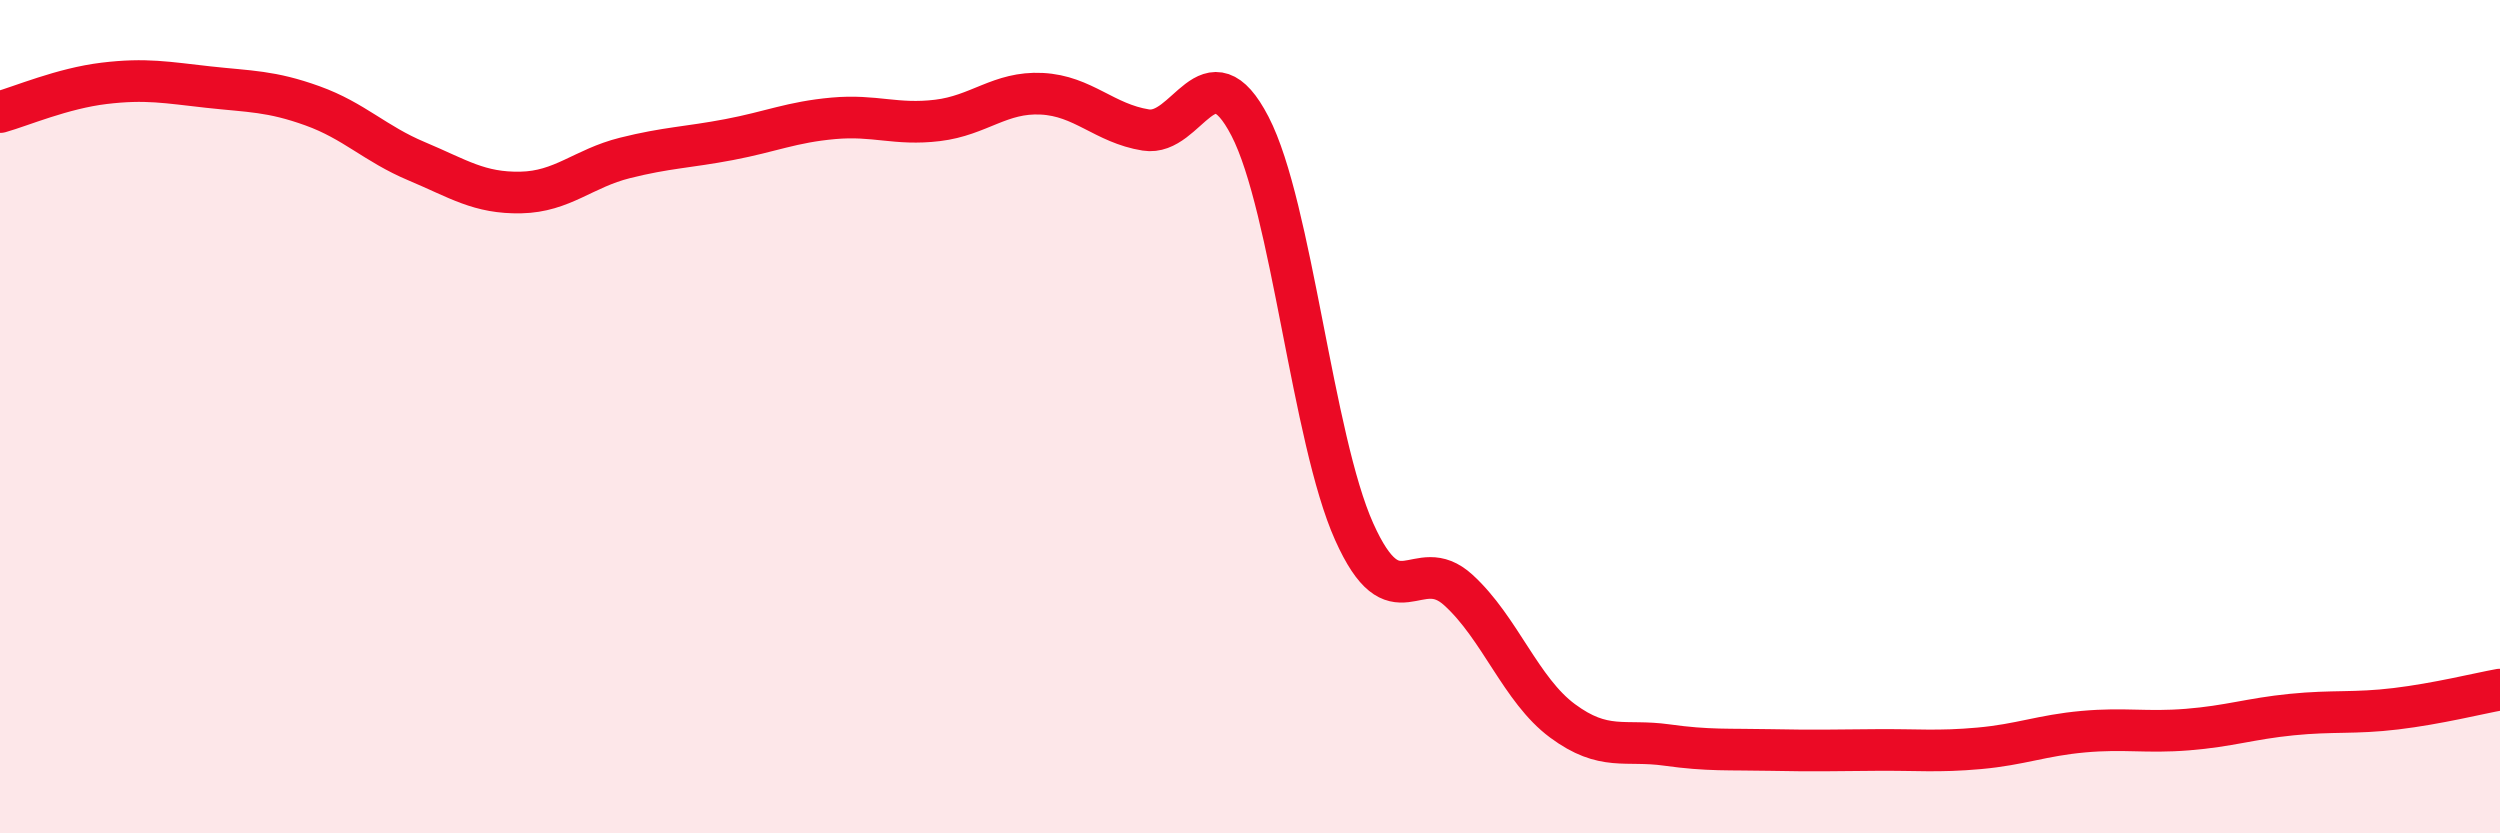 
    <svg width="60" height="20" viewBox="0 0 60 20" xmlns="http://www.w3.org/2000/svg">
      <path
        d="M 0,2.69 C 0.5,2.55 1.5,2.12 2.5,2 C 3.5,1.88 4,1.98 5,2.09 C 6,2.2 6.5,2.18 7.5,2.54 C 8.5,2.9 9,3.45 10,3.87 C 11,4.29 11.5,4.64 12.5,4.62 C 13.5,4.6 14,4.04 15,3.79 C 16,3.54 16.5,3.54 17.5,3.35 C 18.5,3.16 19,2.93 20,2.84 C 21,2.75 21.5,3.01 22.5,2.89 C 23.5,2.77 24,2.2 25,2.25 C 26,2.3 26.5,2.96 27.5,3.12 C 28.5,3.28 29,1.1 30,3.03 C 31,4.96 31.5,10.53 32.5,12.76 C 33.5,14.99 34,13.25 35,14.16 C 36,15.07 36.5,16.56 37.5,17.3 C 38.5,18.04 39,17.74 40,17.88 C 41,18.02 41.5,17.98 42.5,18 C 43.5,18.02 44,18.01 45,18 C 46,17.99 46.5,18.05 47.5,17.96 C 48.5,17.87 49,17.65 50,17.56 C 51,17.47 51.5,17.59 52.5,17.51 C 53.5,17.43 54,17.25 55,17.15 C 56,17.05 56.5,17.13 57.5,17.01 C 58.5,16.89 59.5,16.64 60,16.55L60 20L0 20Z"
        fill="#EB0A25"
        opacity="0.1"
        stroke-linecap="round"
        stroke-linejoin="round"
      />
      <path
        d="M 0,2.69 C 0.5,2.55 1.5,2.12 2.5,2 C 3.5,1.88 4,1.98 5,2.09 C 6,2.2 6.5,2.18 7.5,2.54 C 8.5,2.9 9,3.45 10,3.87 C 11,4.29 11.5,4.64 12.5,4.62 C 13.5,4.6 14,4.04 15,3.79 C 16,3.54 16.5,3.54 17.5,3.35 C 18.5,3.16 19,2.93 20,2.84 C 21,2.75 21.5,3.01 22.5,2.89 C 23.5,2.77 24,2.2 25,2.25 C 26,2.3 26.5,2.96 27.5,3.12 C 28.5,3.28 29,1.1 30,3.03 C 31,4.96 31.5,10.53 32.5,12.76 C 33.5,14.99 34,13.25 35,14.16 C 36,15.07 36.5,16.56 37.5,17.3 C 38.5,18.04 39,17.74 40,17.88 C 41,18.02 41.5,17.98 42.5,18 C 43.5,18.02 44,18.01 45,18 C 46,17.99 46.5,18.05 47.5,17.96 C 48.5,17.87 49,17.65 50,17.56 C 51,17.47 51.5,17.59 52.5,17.51 C 53.5,17.43 54,17.25 55,17.15 C 56,17.05 56.5,17.13 57.5,17.01 C 58.5,16.89 59.5,16.64 60,16.55"
        stroke="#EB0A25"
        stroke-width="1"
        fill="none"
        stroke-linecap="round"
        stroke-linejoin="round"
      />
    </svg>
  
